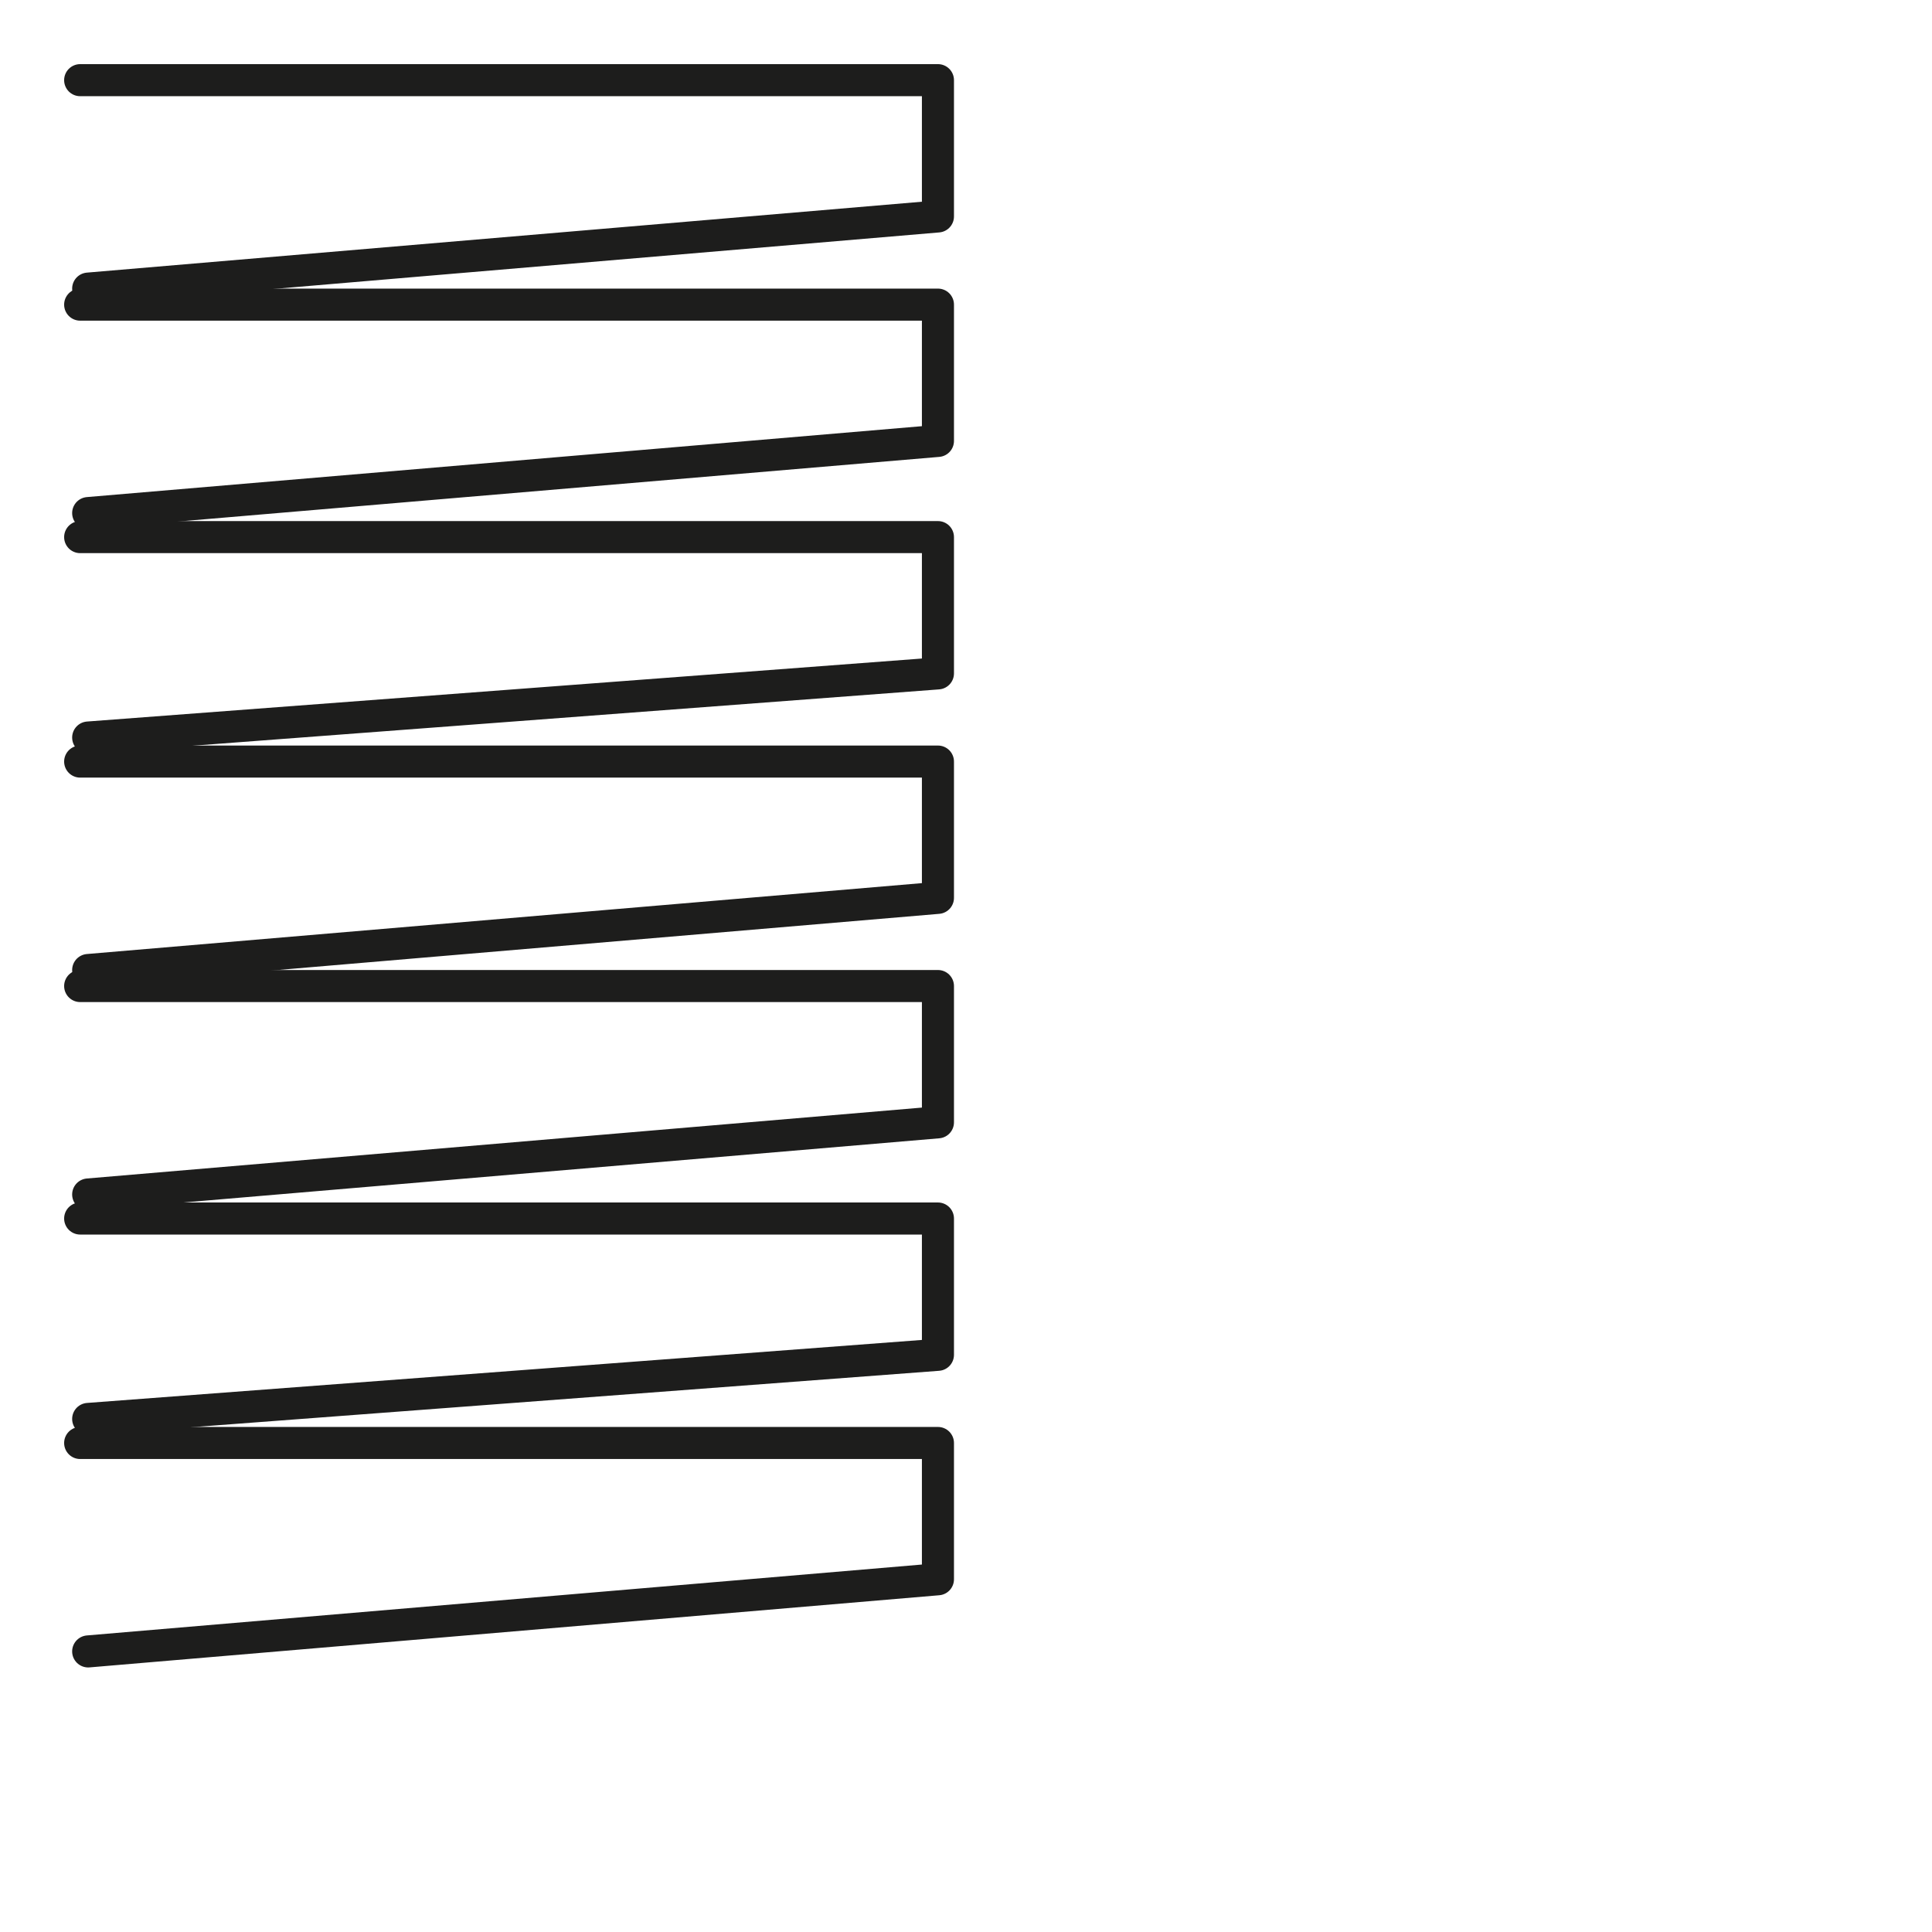 <?xml version="1.0" encoding="utf-8"?>
<!-- Generator: Adobe Illustrator 24.1.2, SVG Export Plug-In . SVG Version: 6.00 Build 0)  -->
<svg version="1.1" id="Ebene_1" xmlns="http://www.w3.org/2000/svg" xmlns:xlink="http://www.w3.org/1999/xlink" x="0px" y="0px"
	 viewBox="0 0 24.1 24.1" style="enable-background:new 0 0 24.1 24.1;" xml:space="preserve">
<style type="text/css">
	.st0{fill:none;stroke:#1D1D1C;stroke-width:0.4;stroke-linecap:round;stroke-linejoin:round;stroke-miterlimit:10;}
</style>
<g>
	<g>
		<polyline class="st0" points="1,1 1.5,1 11.7,1 11.7,2.1 11.7,2.7 1.1,3.6 		"/>
	</g>
	<g>
		<polyline class="st0" points="1,3.8 1.5,3.8 11.7,3.8 11.7,5 11.7,5.5 1.1,6.4 		"/>
	</g>
	<g>
		<polyline class="st0" points="1,6.7 1.5,6.7 11.7,6.7 11.7,7.8 11.7,8.4 1.1,9.2 		"/>
	</g>
	<g>
		<polyline class="st0" points="1,9.5 1.5,9.5 11.7,9.5 11.7,10.6 11.7,11.2 1.1,12.1 		"/>
	</g>
	<g>
		<polyline class="st0" points="1,12.3 1.5,12.3 11.7,12.3 11.7,13.5 11.7,14 1.1,14.9 		"/>
	</g>
	<g>
		<polyline class="st0" points="1,15.2 1.5,15.2 11.7,15.2 11.7,16.3 11.7,16.9 1.1,17.7 		"/>
	</g>
	<g>
		<polyline class="st0" points="1,18 1.5,18 11.7,18 11.7,19.1 11.7,19.7 1.1,20.6 		"/>
	</g>
</g>
</svg>
